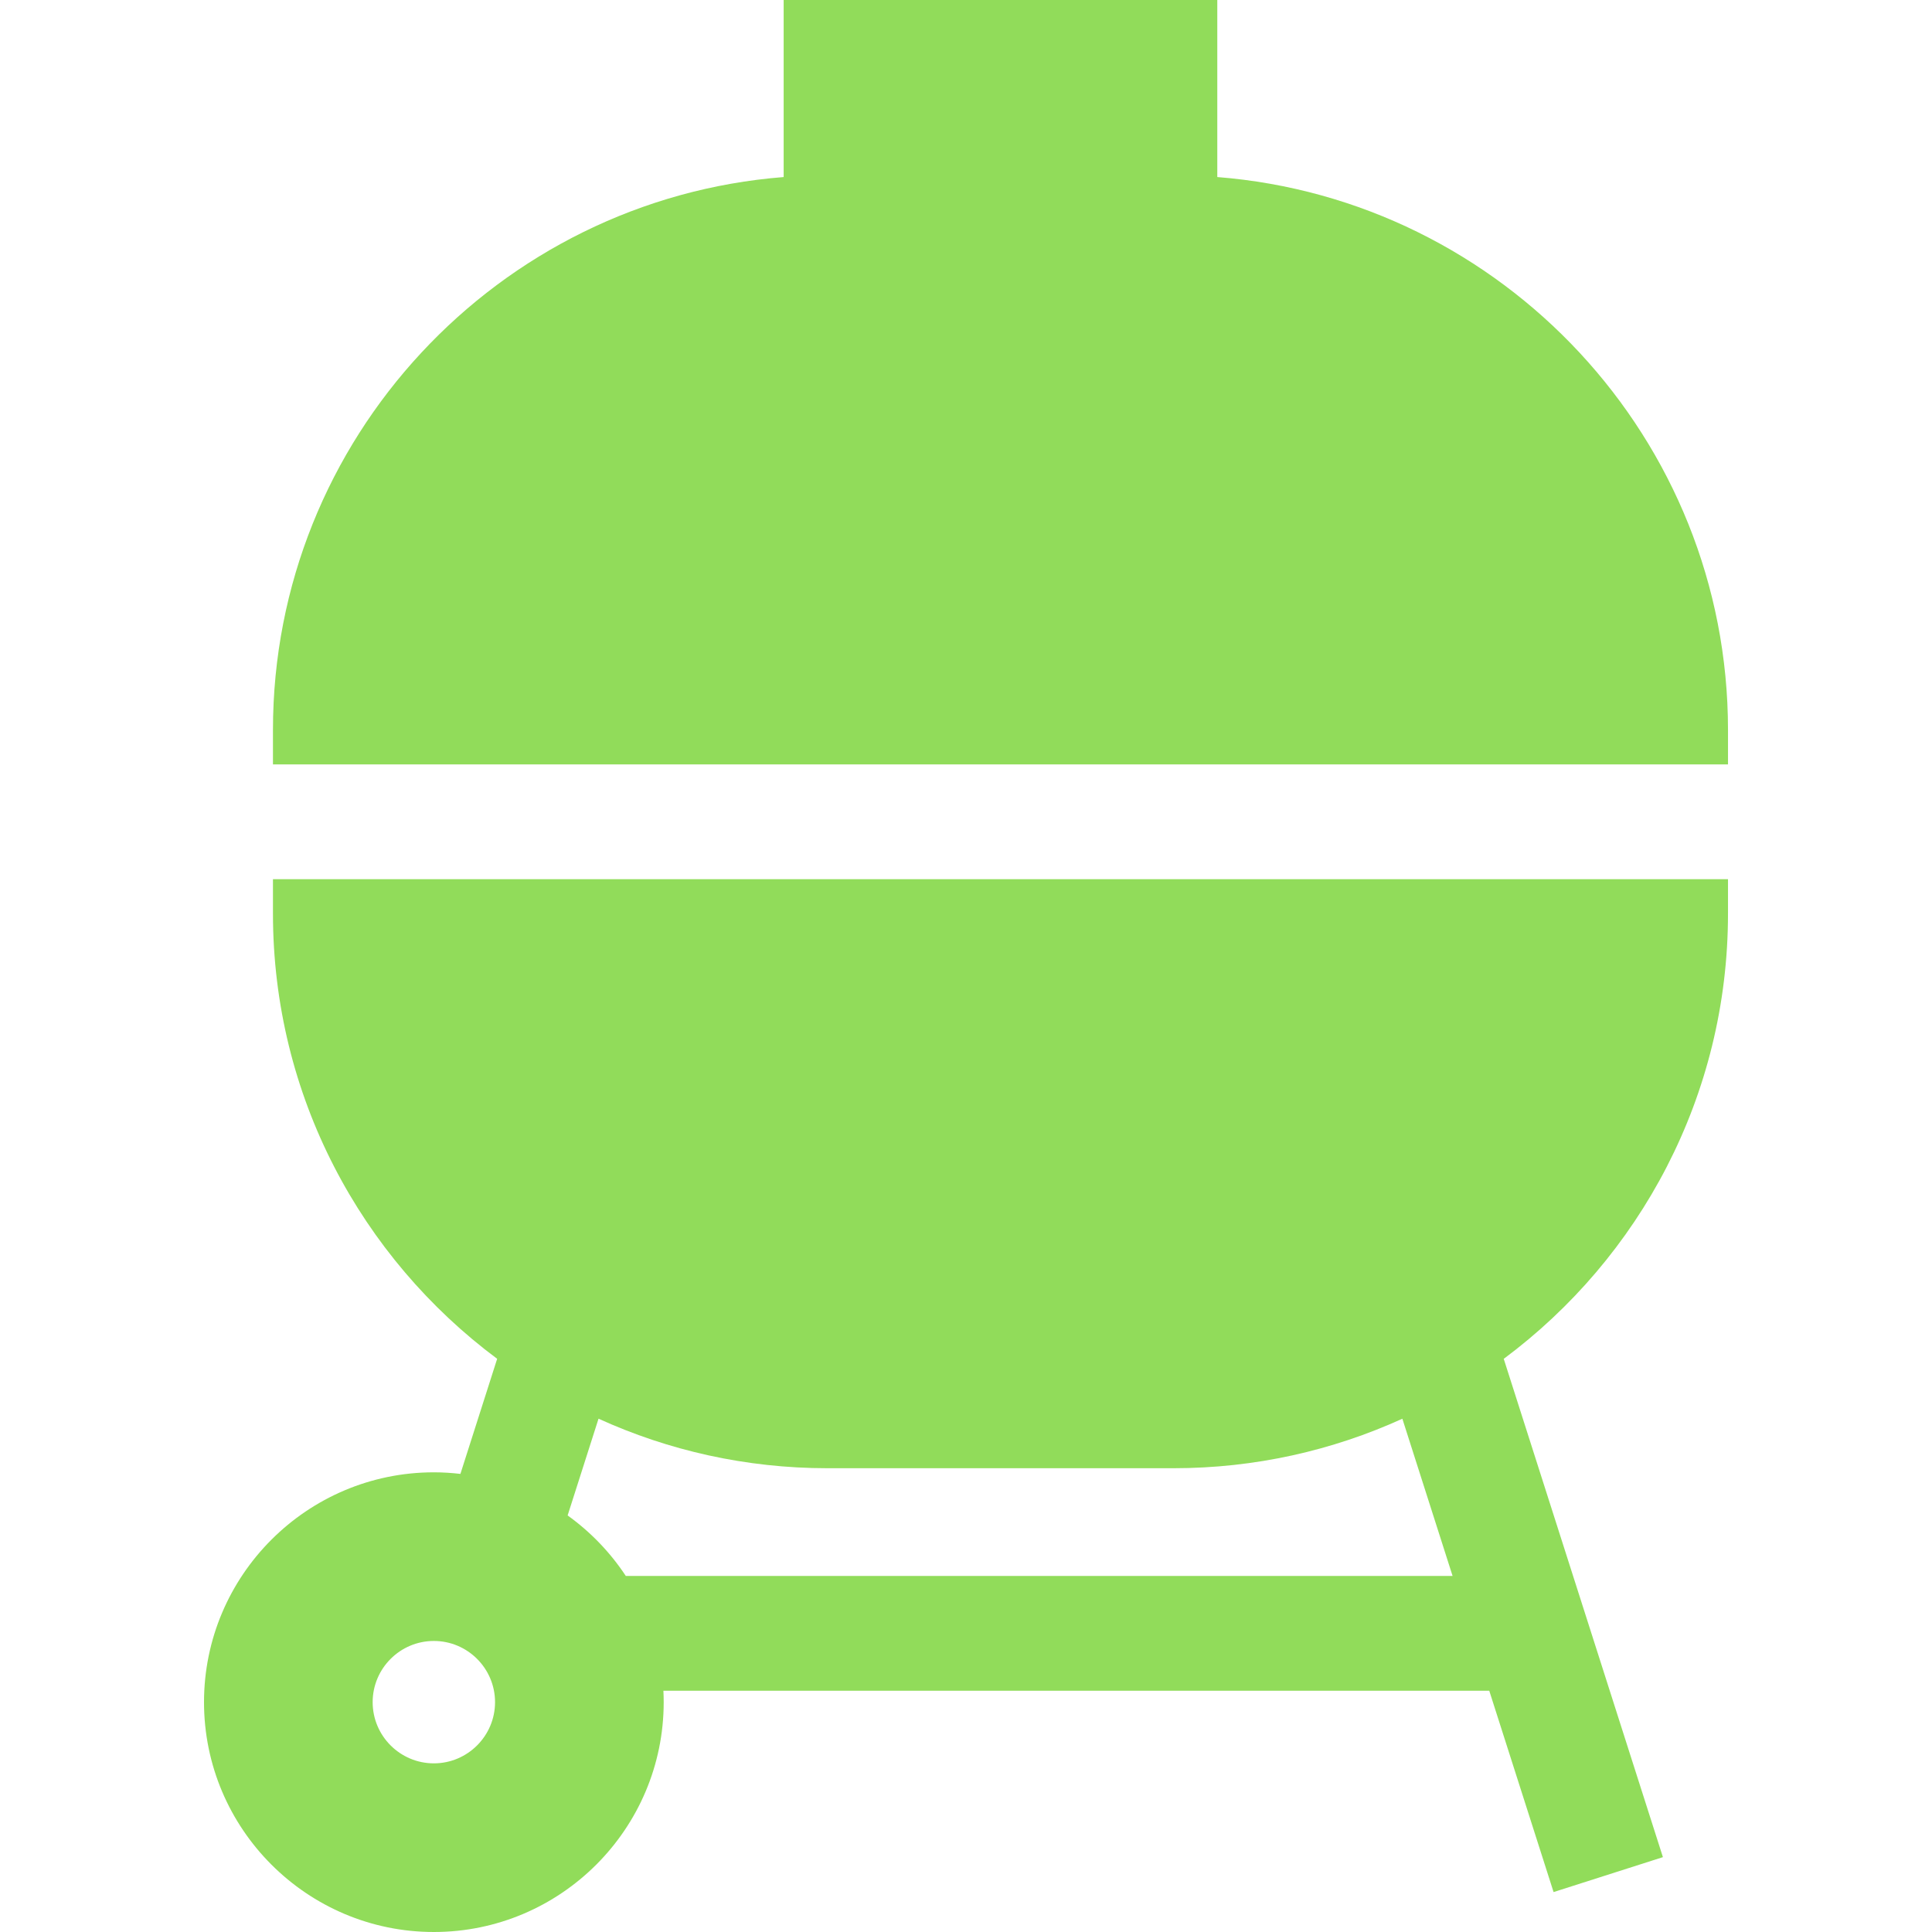 <?xml version="1.0" encoding="iso-8859-1"?>
<!-- Generator: Adobe Illustrator 19.0.0, SVG Export Plug-In . SVG Version: 6.00 Build 0)  -->
<svg xmlns="http://www.w3.org/2000/svg" xmlns:xlink="http://www.w3.org/1999/xlink" version="1.1" id="Layer_1" x="0px" y="0px" viewBox="0 0 511.999 511.999" style="enable-background:new 0 0 511.999 511.999;" xml:space="preserve" width="512px" height="512px">
<g>
	<g>
		<path d="M457.935,242.126v-9.137h-30.42v-0.001H102.757h-30.42v9.137c0,48.261,23.385,91.16,59.415,117.97l-9.74,30.503    c-2.311-0.268-4.655-0.42-7.036-0.42c-33.586,0-60.911,27.324-60.911,60.91c0,33.586,27.325,60.91,60.911,60.91    c33.586,0,60.91-27.324,60.91-60.91c0-1.014-0.027-2.022-0.077-3.024h218.859l17.044,53.353l28.977-9.257l-42.185-132.053    C434.543,333.299,457.935,290.394,457.935,242.126z M114.975,467.305c-8.941,0-16.217-7.275-16.217-16.217    c0-8.941,7.274-16.217,16.217-16.217c8.941,0,16.217,7.275,16.217,16.217C131.192,460.03,123.917,467.305,114.975,467.305z     M165.847,417.645c-4.118-6.243-9.353-11.681-15.418-16.038l8.187-25.638c18.51,8.427,39.062,13.126,60.691,13.126h91.658    c21.622,0,42.168-4.696,60.674-13.118l13.311,41.668H165.847z" fill="#91DC5A"/>
	</g>
</g>
<g>
	<g>
		<path d="M322.595,46.921V0H207.677v46.921c-75.623,5.949-135.34,69.385-135.34,146.51v9.137h30.42h324.759h30.42v-9.137    C457.935,116.305,398.218,52.869,322.595,46.921z" fill="#91DC5A"/>
	</g>
</g>
<g>
</g>
<g>
</g>
<g>
</g>
<g>
</g>
<g>
</g>
<g>
</g>
<g>
</g>
<g>
</g>
<g>
</g>
<g>
</g>
<g>
</g>
<g>
</g>
<g>
</g>
<g>
</g>
<g>
</g>
</svg>
